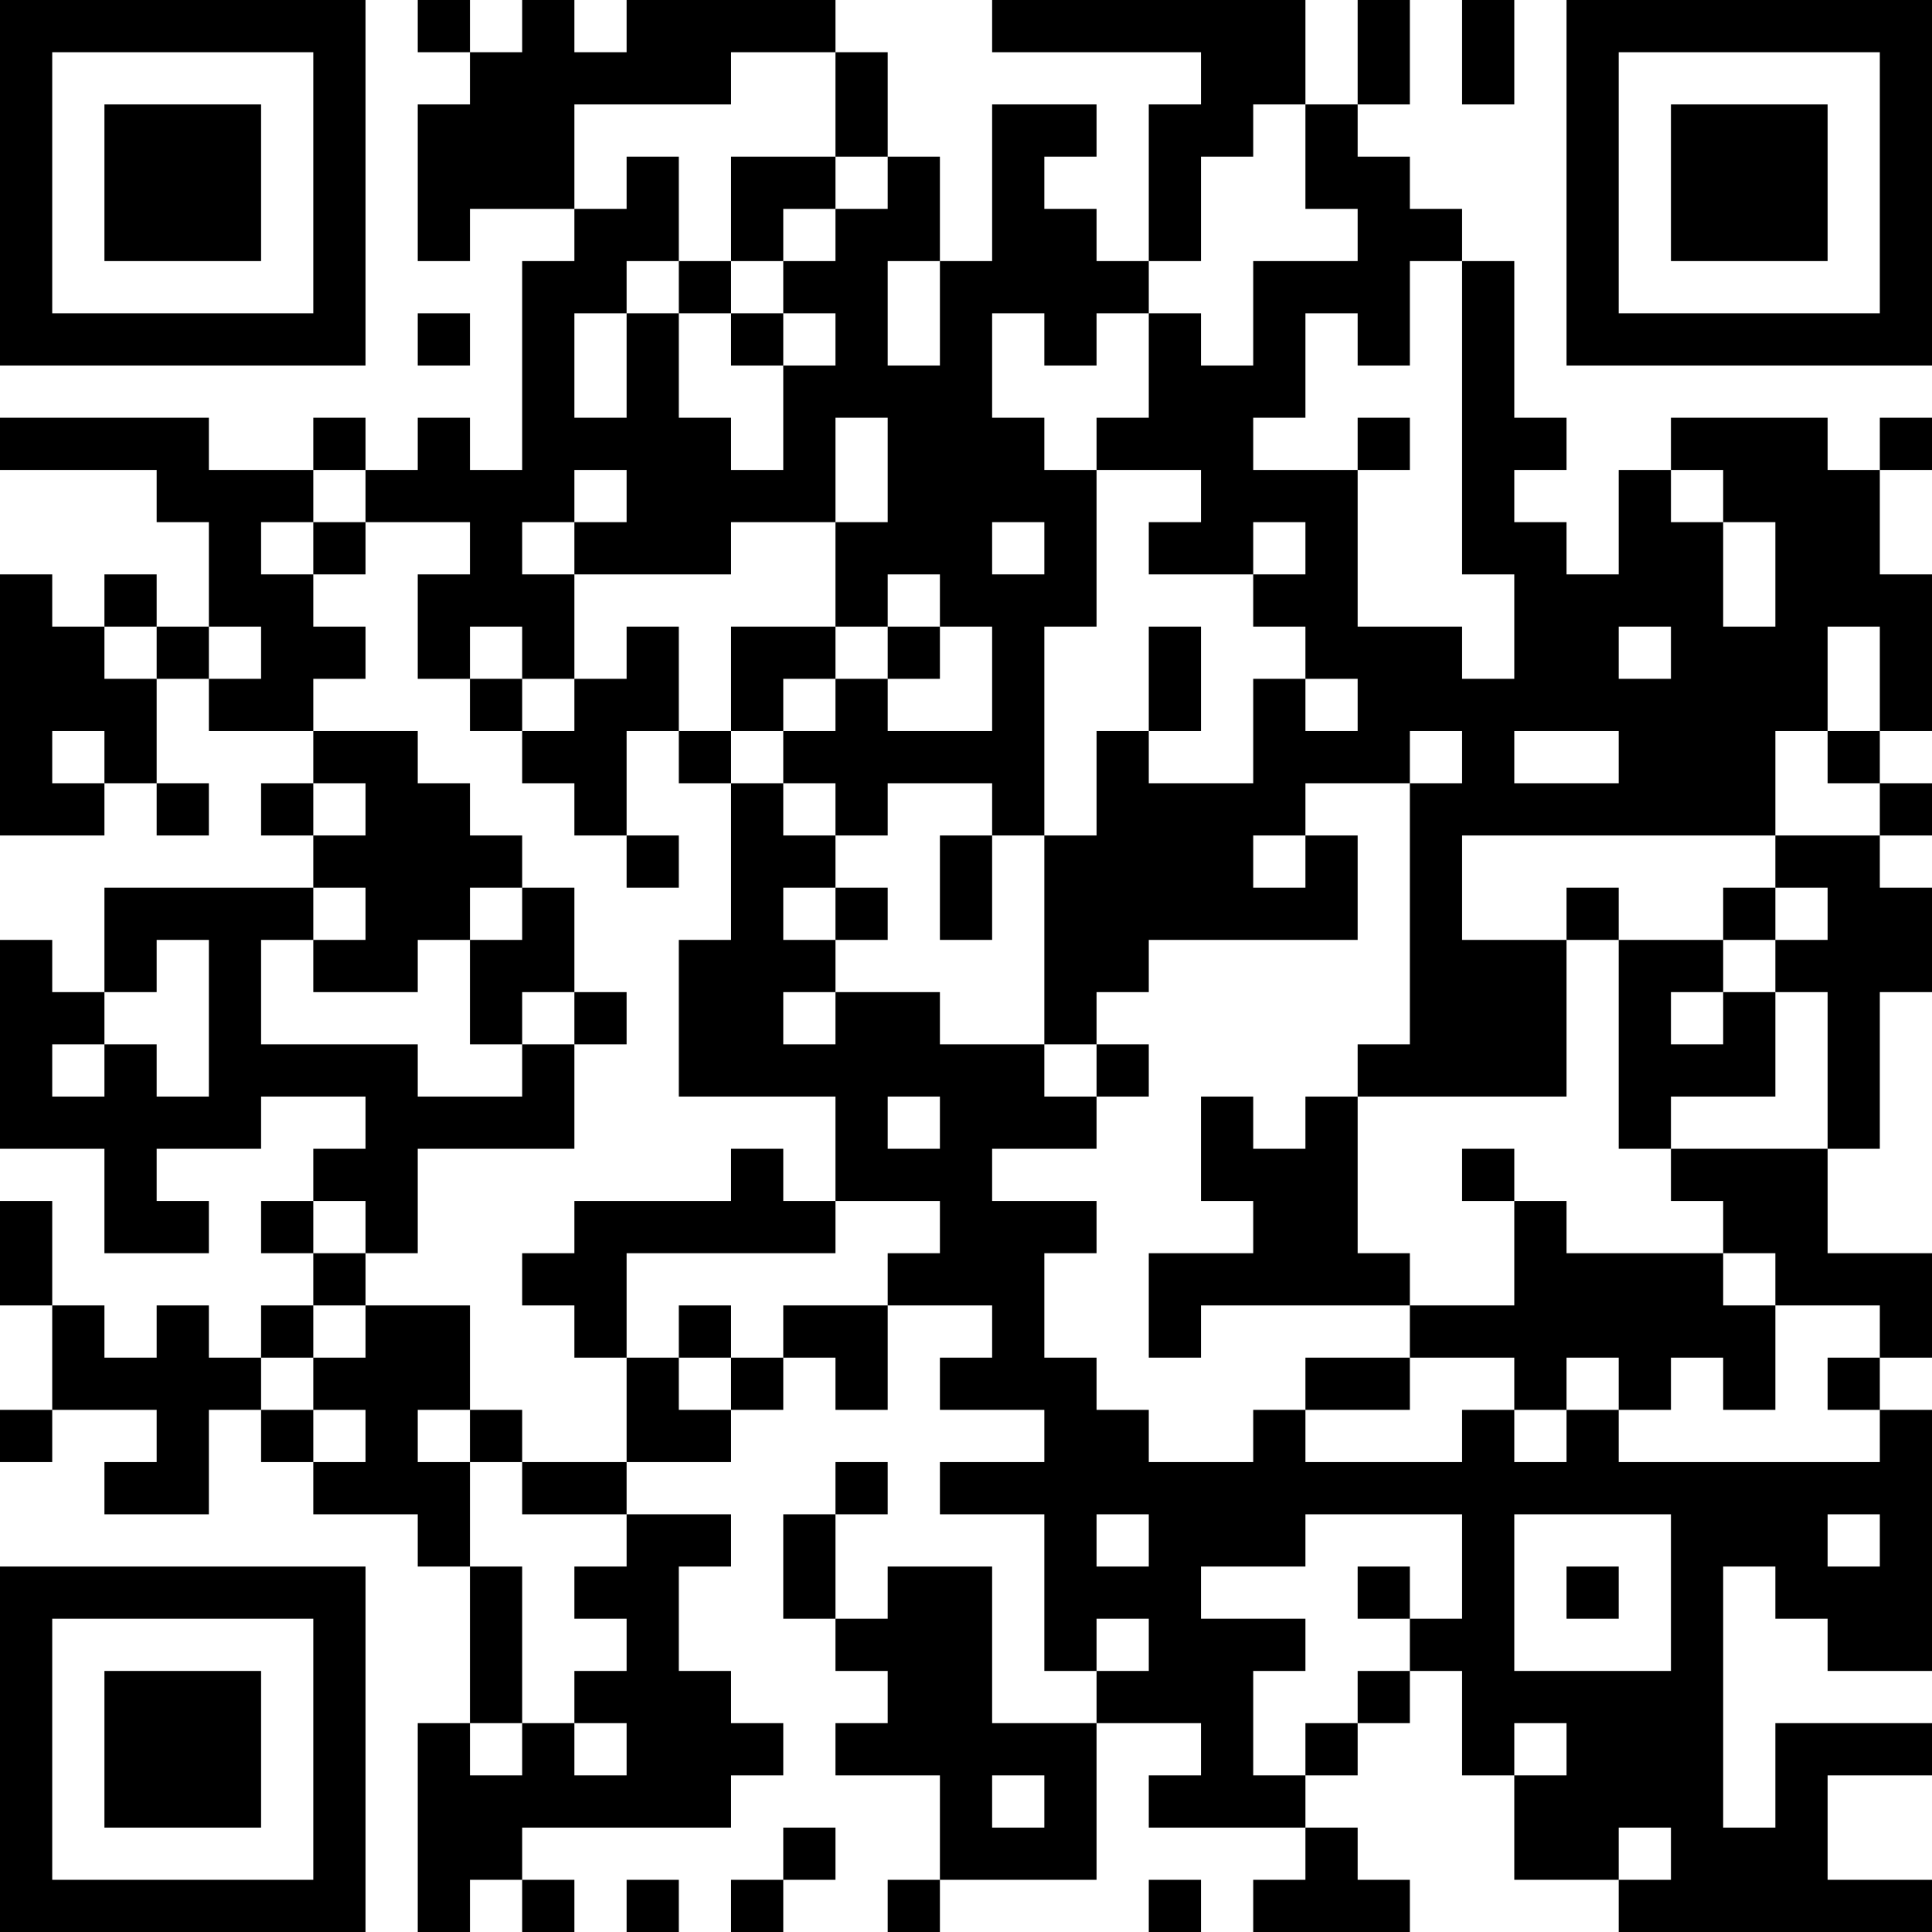 <?xml version="1.0" encoding="UTF-8"?>
<svg xmlns="http://www.w3.org/2000/svg" version="1.1" width="400" height="400" viewBox="0 0 400 400"><rect x="0" y="0" width="400" height="400" fill="#ffffff"/><g transform="scale(10.811)"><g transform="translate(0,0)"><path fill-rule="evenodd" d="M8 0L8 1L9 1L9 2L8 2L8 5L9 5L9 4L11 4L11 5L10 5L10 9L9 9L9 8L8 8L8 9L7 9L7 8L6 8L6 9L4 9L4 8L0 8L0 9L3 9L3 10L4 10L4 12L3 12L3 11L2 11L2 12L1 12L1 11L0 11L0 16L2 16L2 15L3 15L3 16L4 16L4 15L3 15L3 13L4 13L4 14L6 14L6 15L5 15L5 16L6 16L6 17L2 17L2 19L1 19L1 18L0 18L0 22L2 22L2 24L4 24L4 23L3 23L3 22L5 22L5 21L7 21L7 22L6 22L6 23L5 23L5 24L6 24L6 25L5 25L5 26L4 26L4 25L3 25L3 26L2 26L2 25L1 25L1 23L0 23L0 25L1 25L1 27L0 27L0 28L1 28L1 27L3 27L3 28L2 28L2 29L4 29L4 27L5 27L5 28L6 28L6 29L8 29L8 30L9 30L9 33L8 33L8 37L9 37L9 36L10 36L10 37L11 37L11 36L10 36L10 35L14 35L14 34L15 34L15 33L14 33L14 32L13 32L13 30L14 30L14 29L12 29L12 28L14 28L14 27L15 27L15 26L16 26L16 27L17 27L17 25L19 25L19 26L18 26L18 27L20 27L20 28L18 28L18 29L20 29L20 32L21 32L21 33L19 33L19 30L17 30L17 31L16 31L16 29L17 29L17 28L16 28L16 29L15 29L15 31L16 31L16 32L17 32L17 33L16 33L16 34L18 34L18 36L17 36L17 37L18 37L18 36L21 36L21 33L23 33L23 34L22 34L22 35L25 35L25 36L24 36L24 37L27 37L27 36L26 36L26 35L25 35L25 34L26 34L26 33L27 33L27 32L28 32L28 34L29 34L29 36L31 36L31 37L37 37L37 36L35 36L35 34L37 34L37 33L34 33L34 35L33 35L33 30L34 30L34 31L35 31L35 32L37 32L37 27L36 27L36 26L37 26L37 24L35 24L35 22L36 22L36 19L37 19L37 17L36 17L36 16L37 16L37 15L36 15L36 14L37 14L37 11L36 11L36 9L37 9L37 8L36 8L36 9L35 9L35 8L32 8L32 9L31 9L31 11L30 11L30 10L29 10L29 9L30 9L30 8L29 8L29 5L28 5L28 4L27 4L27 3L26 3L26 2L27 2L27 0L26 0L26 2L25 2L25 0L19 0L19 1L23 1L23 2L22 2L22 5L21 5L21 4L20 4L20 3L21 3L21 2L19 2L19 5L18 5L18 3L17 3L17 1L16 1L16 0L12 0L12 1L11 1L11 0L10 0L10 1L9 1L9 0ZM28 0L28 2L29 2L29 0ZM14 1L14 2L11 2L11 4L12 4L12 3L13 3L13 5L12 5L12 6L11 6L11 8L12 8L12 6L13 6L13 8L14 8L14 9L15 9L15 7L16 7L16 6L15 6L15 5L16 5L16 4L17 4L17 3L16 3L16 1ZM24 2L24 3L23 3L23 5L22 5L22 6L21 6L21 7L20 7L20 6L19 6L19 8L20 8L20 9L21 9L21 12L20 12L20 16L19 16L19 15L17 15L17 16L16 16L16 15L15 15L15 14L16 14L16 13L17 13L17 14L19 14L19 12L18 12L18 11L17 11L17 12L16 12L16 10L17 10L17 8L16 8L16 10L14 10L14 11L11 11L11 10L12 10L12 9L11 9L11 10L10 10L10 11L11 11L11 13L10 13L10 12L9 12L9 13L8 13L8 11L9 11L9 10L7 10L7 9L6 9L6 10L5 10L5 11L6 11L6 12L7 12L7 13L6 13L6 14L8 14L8 15L9 15L9 16L10 16L10 17L9 17L9 18L8 18L8 19L6 19L6 18L7 18L7 17L6 17L6 18L5 18L5 20L8 20L8 21L10 21L10 20L11 20L11 22L8 22L8 24L7 24L7 23L6 23L6 24L7 24L7 25L6 25L6 26L5 26L5 27L6 27L6 28L7 28L7 27L6 27L6 26L7 26L7 25L9 25L9 27L8 27L8 28L9 28L9 30L10 30L10 33L9 33L9 34L10 34L10 33L11 33L11 34L12 34L12 33L11 33L11 32L12 32L12 31L11 31L11 30L12 30L12 29L10 29L10 28L12 28L12 26L13 26L13 27L14 27L14 26L15 26L15 25L17 25L17 24L18 24L18 23L16 23L16 21L13 21L13 18L14 18L14 15L15 15L15 16L16 16L16 17L15 17L15 18L16 18L16 19L15 19L15 20L16 20L16 19L18 19L18 20L20 20L20 21L21 21L21 22L19 22L19 23L21 23L21 24L20 24L20 26L21 26L21 27L22 27L22 28L24 28L24 27L25 27L25 28L28 28L28 27L29 27L29 28L30 28L30 27L31 27L31 28L36 28L36 27L35 27L35 26L36 26L36 25L34 25L34 24L33 24L33 23L32 23L32 22L35 22L35 19L34 19L34 18L35 18L35 17L34 17L34 16L36 16L36 15L35 15L35 14L36 14L36 12L35 12L35 14L34 14L34 16L28 16L28 18L30 18L30 21L26 21L26 20L27 20L27 15L28 15L28 14L27 14L27 15L25 15L25 16L24 16L24 17L25 17L25 16L26 16L26 18L22 18L22 19L21 19L21 20L20 20L20 16L21 16L21 14L22 14L22 15L24 15L24 13L25 13L25 14L26 14L26 13L25 13L25 12L24 12L24 11L25 11L25 10L24 10L24 11L22 11L22 10L23 10L23 9L21 9L21 8L22 8L22 6L23 6L23 7L24 7L24 5L26 5L26 4L25 4L25 2ZM14 3L14 5L13 5L13 6L14 6L14 7L15 7L15 6L14 6L14 5L15 5L15 4L16 4L16 3ZM17 5L17 7L18 7L18 5ZM27 5L27 7L26 7L26 6L25 6L25 8L24 8L24 9L26 9L26 12L28 12L28 13L29 13L29 11L28 11L28 5ZM8 6L8 7L9 7L9 6ZM26 8L26 9L27 9L27 8ZM32 9L32 10L33 10L33 12L34 12L34 10L33 10L33 9ZM6 10L6 11L7 11L7 10ZM19 10L19 11L20 11L20 10ZM2 12L2 13L3 13L3 12ZM4 12L4 13L5 13L5 12ZM12 12L12 13L11 13L11 14L10 14L10 13L9 13L9 14L10 14L10 15L11 15L11 16L12 16L12 17L13 17L13 16L12 16L12 14L13 14L13 15L14 15L14 14L15 14L15 13L16 13L16 12L14 12L14 14L13 14L13 12ZM17 12L17 13L18 13L18 12ZM22 12L22 14L23 14L23 12ZM31 12L31 13L32 13L32 12ZM1 14L1 15L2 15L2 14ZM29 14L29 15L31 15L31 14ZM6 15L6 16L7 16L7 15ZM18 16L18 18L19 18L19 16ZM10 17L10 18L9 18L9 20L10 20L10 19L11 19L11 20L12 20L12 19L11 19L11 17ZM16 17L16 18L17 18L17 17ZM30 17L30 18L31 18L31 22L32 22L32 21L34 21L34 19L33 19L33 18L34 18L34 17L33 17L33 18L31 18L31 17ZM3 18L3 19L2 19L2 20L1 20L1 21L2 21L2 20L3 20L3 21L4 21L4 18ZM32 19L32 20L33 20L33 19ZM21 20L21 21L22 21L22 20ZM17 21L17 22L18 22L18 21ZM23 21L23 23L24 23L24 24L22 24L22 26L23 26L23 25L27 25L27 26L25 26L25 27L27 27L27 26L29 26L29 27L30 27L30 26L31 26L31 27L32 27L32 26L33 26L33 27L34 27L34 25L33 25L33 24L30 24L30 23L29 23L29 22L28 22L28 23L29 23L29 25L27 25L27 24L26 24L26 21L25 21L25 22L24 22L24 21ZM14 22L14 23L11 23L11 24L10 24L10 25L11 25L11 26L12 26L12 24L16 24L16 23L15 23L15 22ZM13 25L13 26L14 26L14 25ZM9 27L9 28L10 28L10 27ZM21 29L21 30L22 30L22 29ZM25 29L25 30L23 30L23 31L25 31L25 32L24 32L24 34L25 34L25 33L26 33L26 32L27 32L27 31L28 31L28 29ZM29 29L29 32L32 32L32 29ZM35 29L35 30L36 30L36 29ZM26 30L26 31L27 31L27 30ZM30 30L30 31L31 31L31 30ZM21 31L21 32L22 32L22 31ZM29 33L29 34L30 34L30 33ZM19 34L19 35L20 35L20 34ZM15 35L15 36L14 36L14 37L15 37L15 36L16 36L16 35ZM31 35L31 36L32 36L32 35ZM12 36L12 37L13 37L13 36ZM22 36L22 37L23 37L23 36ZM0 0L0 7L7 7L7 0ZM1 1L1 6L6 6L6 1ZM2 2L2 5L5 5L5 2ZM30 0L30 7L37 7L37 0ZM31 1L31 6L36 6L36 1ZM32 2L32 5L35 5L35 2ZM0 30L0 37L7 37L7 30ZM1 31L1 36L6 36L6 31ZM2 32L2 35L5 35L5 32Z" fill="#000000"/></g></g></svg>

